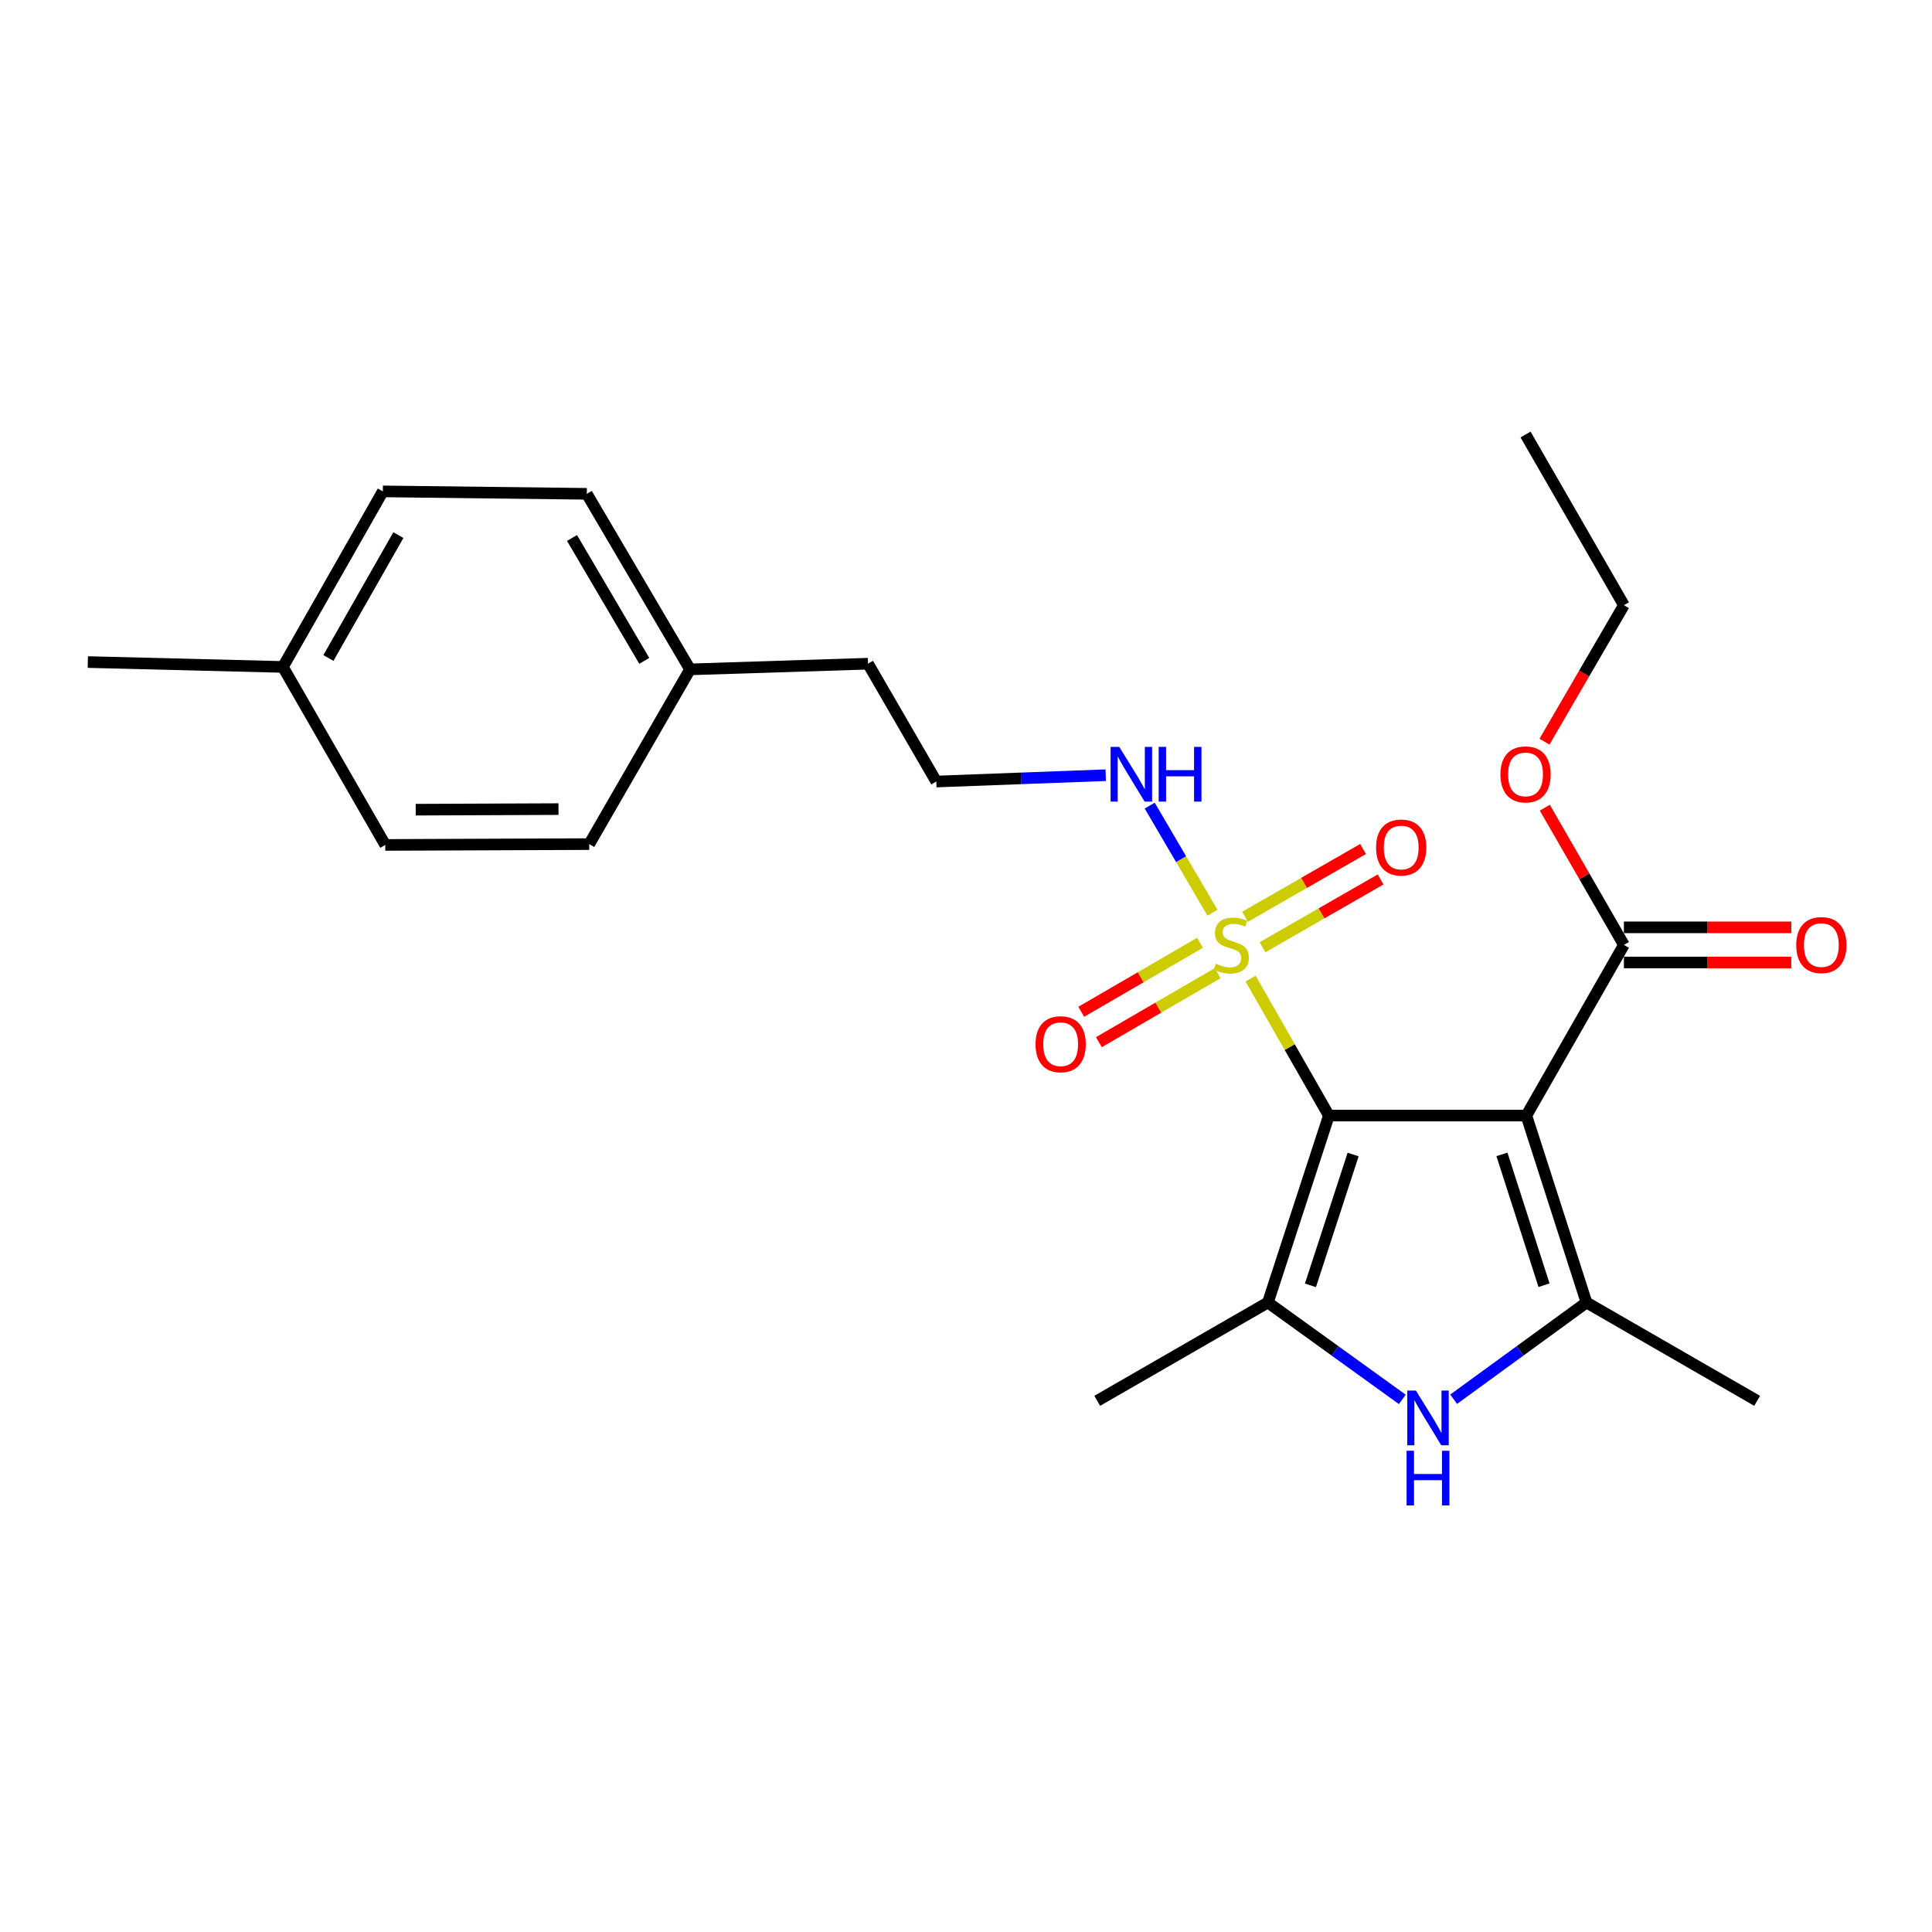 <?xml version='1.0' encoding='iso-8859-1'?>
<svg version='1.1' baseProfile='full'
              xmlns='http://www.w3.org/2000/svg'
                      xmlns:rdkit='http://www.rdkit.org/xml'
                      xmlns:xlink='http://www.w3.org/1999/xlink'
                  xml:space='preserve'
width='1000px' height='1000px' viewBox='0 0 1000 1000'>
<!-- END OF HEADER -->
<rect style='opacity:1.0;fill:#FFFFFF;stroke:none' width='1000' height='1000' x='0' y='0'> </rect>
<path class='bond-0' d='M 687.823,577.424 L 790.042,577.424' style='fill:none;fill-rule:evenodd;stroke:#000000;stroke-width:6px;stroke-linecap:butt;stroke-linejoin:miter;stroke-opacity:1' />
<path class='bond-1' d='M 687.823,577.424 L 667.557,541.966' style='fill:none;fill-rule:evenodd;stroke:#000000;stroke-width:6px;stroke-linecap:butt;stroke-linejoin:miter;stroke-opacity:1' />
<path class='bond-1' d='M 667.557,541.966 L 647.292,506.508' style='fill:none;fill-rule:evenodd;stroke:#CCCC00;stroke-width:6px;stroke-linecap:butt;stroke-linejoin:miter;stroke-opacity:1' />
<path class='bond-2' d='M 687.823,577.424 L 656.265,674.168' style='fill:none;fill-rule:evenodd;stroke:#000000;stroke-width:6px;stroke-linecap:butt;stroke-linejoin:miter;stroke-opacity:1' />
<path class='bond-2' d='M 700.376,597.574 L 678.285,665.295' style='fill:none;fill-rule:evenodd;stroke:#000000;stroke-width:6px;stroke-linecap:butt;stroke-linejoin:miter;stroke-opacity:1' />
<path class='bond-3' d='M 790.042,577.424 L 821.165,674.168' style='fill:none;fill-rule:evenodd;stroke:#000000;stroke-width:6px;stroke-linecap:butt;stroke-linejoin:miter;stroke-opacity:1' />
<path class='bond-3' d='M 777.401,597.504 L 799.187,665.225' style='fill:none;fill-rule:evenodd;stroke:#000000;stroke-width:6px;stroke-linecap:butt;stroke-linejoin:miter;stroke-opacity:1' />
<path class='bond-5' d='M 790.042,577.424 L 840.53,489.085' style='fill:none;fill-rule:evenodd;stroke:#000000;stroke-width:6px;stroke-linecap:butt;stroke-linejoin:miter;stroke-opacity:1' />
<path class='bond-6' d='M 621.133,487.983 L 590.389,505.846' style='fill:none;fill-rule:evenodd;stroke:#CCCC00;stroke-width:6px;stroke-linecap:butt;stroke-linejoin:miter;stroke-opacity:1' />
<path class='bond-6' d='M 590.389,505.846 L 559.645,523.709' style='fill:none;fill-rule:evenodd;stroke:#FF0000;stroke-width:6px;stroke-linecap:butt;stroke-linejoin:miter;stroke-opacity:1' />
<path class='bond-6' d='M 630.267,503.705 L 599.524,521.568' style='fill:none;fill-rule:evenodd;stroke:#CCCC00;stroke-width:6px;stroke-linecap:butt;stroke-linejoin:miter;stroke-opacity:1' />
<path class='bond-6' d='M 599.524,521.568 L 568.78,539.43' style='fill:none;fill-rule:evenodd;stroke:#FF0000;stroke-width:6px;stroke-linecap:butt;stroke-linejoin:miter;stroke-opacity:1' />
<path class='bond-7' d='M 653.476,490.298 L 684.027,472.754' style='fill:none;fill-rule:evenodd;stroke:#CCCC00;stroke-width:6px;stroke-linecap:butt;stroke-linejoin:miter;stroke-opacity:1' />
<path class='bond-7' d='M 684.027,472.754 L 714.577,455.209' style='fill:none;fill-rule:evenodd;stroke:#FF0000;stroke-width:6px;stroke-linecap:butt;stroke-linejoin:miter;stroke-opacity:1' />
<path class='bond-7' d='M 644.421,474.531 L 674.972,456.986' style='fill:none;fill-rule:evenodd;stroke:#CCCC00;stroke-width:6px;stroke-linecap:butt;stroke-linejoin:miter;stroke-opacity:1' />
<path class='bond-7' d='M 674.972,456.986 L 705.522,439.441' style='fill:none;fill-rule:evenodd;stroke:#FF0000;stroke-width:6px;stroke-linecap:butt;stroke-linejoin:miter;stroke-opacity:1' />
<path class='bond-8' d='M 627.563,472.405 L 611.329,444.693' style='fill:none;fill-rule:evenodd;stroke:#CCCC00;stroke-width:6px;stroke-linecap:butt;stroke-linejoin:miter;stroke-opacity:1' />
<path class='bond-8' d='M 611.329,444.693 L 595.095,416.981' style='fill:none;fill-rule:evenodd;stroke:#0000FF;stroke-width:6px;stroke-linecap:butt;stroke-linejoin:miter;stroke-opacity:1' />
<path class='bond-4' d='M 656.265,674.168 L 691.05,699.247' style='fill:none;fill-rule:evenodd;stroke:#000000;stroke-width:6px;stroke-linecap:butt;stroke-linejoin:miter;stroke-opacity:1' />
<path class='bond-4' d='M 691.05,699.247 L 725.835,724.325' style='fill:none;fill-rule:evenodd;stroke:#0000FF;stroke-width:6px;stroke-linecap:butt;stroke-linejoin:miter;stroke-opacity:1' />
<path class='bond-11' d='M 656.265,674.168 L 567.925,725.061' style='fill:none;fill-rule:evenodd;stroke:#000000;stroke-width:6px;stroke-linecap:butt;stroke-linejoin:miter;stroke-opacity:1' />
<path class='bond-12' d='M 821.165,674.168 L 909.495,725.061' style='fill:none;fill-rule:evenodd;stroke:#000000;stroke-width:6px;stroke-linecap:butt;stroke-linejoin:miter;stroke-opacity:1' />
<path class='bond-24' d='M 821.165,674.168 L 786.786,699.204' style='fill:none;fill-rule:evenodd;stroke:#000000;stroke-width:6px;stroke-linecap:butt;stroke-linejoin:miter;stroke-opacity:1' />
<path class='bond-24' d='M 786.786,699.204 L 752.406,724.241' style='fill:none;fill-rule:evenodd;stroke:#0000FF;stroke-width:6px;stroke-linecap:butt;stroke-linejoin:miter;stroke-opacity:1' />
<path class='bond-9' d='M 840.53,498.176 L 883.852,498.176' style='fill:none;fill-rule:evenodd;stroke:#000000;stroke-width:6px;stroke-linecap:butt;stroke-linejoin:miter;stroke-opacity:1' />
<path class='bond-9' d='M 883.852,498.176 L 927.174,498.176' style='fill:none;fill-rule:evenodd;stroke:#FF0000;stroke-width:6px;stroke-linecap:butt;stroke-linejoin:miter;stroke-opacity:1' />
<path class='bond-9' d='M 840.53,479.993 L 883.852,479.993' style='fill:none;fill-rule:evenodd;stroke:#000000;stroke-width:6px;stroke-linecap:butt;stroke-linejoin:miter;stroke-opacity:1' />
<path class='bond-9' d='M 883.852,479.993 L 927.174,479.993' style='fill:none;fill-rule:evenodd;stroke:#FF0000;stroke-width:6px;stroke-linecap:butt;stroke-linejoin:miter;stroke-opacity:1' />
<path class='bond-10' d='M 840.53,489.085 L 820.062,453.569' style='fill:none;fill-rule:evenodd;stroke:#000000;stroke-width:6px;stroke-linecap:butt;stroke-linejoin:miter;stroke-opacity:1' />
<path class='bond-10' d='M 820.062,453.569 L 799.593,418.054' style='fill:none;fill-rule:evenodd;stroke:#FF0000;stroke-width:6px;stroke-linecap:butt;stroke-linejoin:miter;stroke-opacity:1' />
<path class='bond-15' d='M 572.317,401.241 L 528.472,402.882' style='fill:none;fill-rule:evenodd;stroke:#0000FF;stroke-width:6px;stroke-linecap:butt;stroke-linejoin:miter;stroke-opacity:1' />
<path class='bond-15' d='M 528.472,402.882 L 484.627,404.523' style='fill:none;fill-rule:evenodd;stroke:#000000;stroke-width:6px;stroke-linecap:butt;stroke-linejoin:miter;stroke-opacity:1' />
<path class='bond-21' d='M 799.422,383.894 L 819.976,348.569' style='fill:none;fill-rule:evenodd;stroke:#FF0000;stroke-width:6px;stroke-linecap:butt;stroke-linejoin:miter;stroke-opacity:1' />
<path class='bond-21' d='M 819.976,348.569 L 840.53,313.244' style='fill:none;fill-rule:evenodd;stroke:#000000;stroke-width:6px;stroke-linecap:butt;stroke-linejoin:miter;stroke-opacity:1' />
<path class='bond-13' d='M 357.163,346.469 L 449.281,343.529' style='fill:none;fill-rule:evenodd;stroke:#000000;stroke-width:6px;stroke-linecap:butt;stroke-linejoin:miter;stroke-opacity:1' />
<path class='bond-18' d='M 357.163,346.469 L 304.988,436.909' style='fill:none;fill-rule:evenodd;stroke:#000000;stroke-width:6px;stroke-linecap:butt;stroke-linejoin:miter;stroke-opacity:1' />
<path class='bond-19' d='M 357.163,346.469 L 303.725,255.604' style='fill:none;fill-rule:evenodd;stroke:#000000;stroke-width:6px;stroke-linecap:butt;stroke-linejoin:miter;stroke-opacity:1' />
<path class='bond-19' d='M 333.474,342.056 L 296.067,278.451' style='fill:none;fill-rule:evenodd;stroke:#000000;stroke-width:6px;stroke-linecap:butt;stroke-linejoin:miter;stroke-opacity:1' />
<path class='bond-14' d='M 146.421,345.206 L 198.162,254.341' style='fill:none;fill-rule:evenodd;stroke:#000000;stroke-width:6px;stroke-linecap:butt;stroke-linejoin:miter;stroke-opacity:1' />
<path class='bond-14' d='M 169.983,340.574 L 206.202,276.968' style='fill:none;fill-rule:evenodd;stroke:#000000;stroke-width:6px;stroke-linecap:butt;stroke-linejoin:miter;stroke-opacity:1' />
<path class='bond-22' d='M 146.421,345.206 L 45.455,342.68' style='fill:none;fill-rule:evenodd;stroke:#000000;stroke-width:6px;stroke-linecap:butt;stroke-linejoin:miter;stroke-opacity:1' />
<path class='bond-25' d='M 146.421,345.206 L 199.415,437.333' style='fill:none;fill-rule:evenodd;stroke:#000000;stroke-width:6px;stroke-linecap:butt;stroke-linejoin:miter;stroke-opacity:1' />
<path class='bond-20' d='M 484.627,404.523 L 449.281,343.529' style='fill:none;fill-rule:evenodd;stroke:#000000;stroke-width:6px;stroke-linecap:butt;stroke-linejoin:miter;stroke-opacity:1' />
<path class='bond-16' d='M 199.415,437.333 L 304.988,436.909' style='fill:none;fill-rule:evenodd;stroke:#000000;stroke-width:6px;stroke-linecap:butt;stroke-linejoin:miter;stroke-opacity:1' />
<path class='bond-16' d='M 215.178,419.087 L 289.079,418.79' style='fill:none;fill-rule:evenodd;stroke:#000000;stroke-width:6px;stroke-linecap:butt;stroke-linejoin:miter;stroke-opacity:1' />
<path class='bond-17' d='M 198.162,254.341 L 303.725,255.604' style='fill:none;fill-rule:evenodd;stroke:#000000;stroke-width:6px;stroke-linecap:butt;stroke-linejoin:miter;stroke-opacity:1' />
<path class='bond-23' d='M 840.53,313.244 L 789.618,224.904' style='fill:none;fill-rule:evenodd;stroke:#000000;stroke-width:6px;stroke-linecap:butt;stroke-linejoin:miter;stroke-opacity:1' />
<path  class='atom-2' d='M 629.334 498.805
Q 629.654 498.925, 630.974 499.485
Q 632.294 500.045, 633.734 500.405
Q 635.214 500.725, 636.654 500.725
Q 639.334 500.725, 640.894 499.445
Q 642.454 498.125, 642.454 495.845
Q 642.454 494.285, 641.654 493.325
Q 640.894 492.365, 639.694 491.845
Q 638.494 491.325, 636.494 490.725
Q 633.974 489.965, 632.454 489.245
Q 630.974 488.525, 629.894 487.005
Q 628.854 485.485, 628.854 482.925
Q 628.854 479.365, 631.254 477.165
Q 633.694 474.965, 638.494 474.965
Q 641.774 474.965, 645.494 476.525
L 644.574 479.605
Q 641.174 478.205, 638.614 478.205
Q 635.854 478.205, 634.334 479.365
Q 632.814 480.485, 632.854 482.445
Q 632.854 483.965, 633.614 484.885
Q 634.414 485.805, 635.534 486.325
Q 636.694 486.845, 638.614 487.445
Q 641.174 488.245, 642.694 489.045
Q 644.214 489.845, 645.294 491.485
Q 646.414 493.085, 646.414 495.845
Q 646.414 499.765, 643.774 501.885
Q 641.174 503.965, 636.814 503.965
Q 634.294 503.965, 632.374 503.405
Q 630.494 502.885, 628.254 501.965
L 629.334 498.805
' fill='#CCCC00'/>
<path  class='atom-5' d='M 732.869 719.75
L 742.149 734.75
Q 743.069 736.23, 744.549 738.91
Q 746.029 741.59, 746.109 741.75
L 746.109 719.75
L 749.869 719.75
L 749.869 748.07
L 745.989 748.07
L 736.029 731.67
Q 734.869 729.75, 733.629 727.55
Q 732.429 725.35, 732.069 724.67
L 732.069 748.07
L 728.389 748.07
L 728.389 719.75
L 732.869 719.75
' fill='#0000FF'/>
<path  class='atom-5' d='M 728.049 750.902
L 731.889 750.902
L 731.889 762.942
L 746.369 762.942
L 746.369 750.902
L 750.209 750.902
L 750.209 779.222
L 746.369 779.222
L 746.369 766.142
L 731.889 766.142
L 731.889 779.222
L 728.049 779.222
L 728.049 750.902
' fill='#0000FF'/>
<path  class='atom-7' d='M 535.995 540.491
Q 535.995 533.691, 539.355 529.891
Q 542.715 526.091, 548.995 526.091
Q 555.275 526.091, 558.635 529.891
Q 561.995 533.691, 561.995 540.491
Q 561.995 547.371, 558.595 551.291
Q 555.195 555.171, 548.995 555.171
Q 542.755 555.171, 539.355 551.291
Q 535.995 547.411, 535.995 540.491
M 548.995 551.971
Q 553.315 551.971, 555.635 549.091
Q 557.995 546.171, 557.995 540.491
Q 557.995 534.931, 555.635 532.131
Q 553.315 529.291, 548.995 529.291
Q 544.675 529.291, 542.315 532.091
Q 539.995 534.891, 539.995 540.491
Q 539.995 546.211, 542.315 549.091
Q 544.675 551.971, 548.995 551.971
' fill='#FF0000'/>
<path  class='atom-8' d='M 712.249 438.676
Q 712.249 431.876, 715.609 428.076
Q 718.969 424.276, 725.249 424.276
Q 731.529 424.276, 734.889 428.076
Q 738.249 431.876, 738.249 438.676
Q 738.249 445.556, 734.849 449.476
Q 731.449 453.356, 725.249 453.356
Q 719.009 453.356, 715.609 449.476
Q 712.249 445.596, 712.249 438.676
M 725.249 450.156
Q 729.569 450.156, 731.889 447.276
Q 734.249 444.356, 734.249 438.676
Q 734.249 433.116, 731.889 430.316
Q 729.569 427.476, 725.249 427.476
Q 720.929 427.476, 718.569 430.276
Q 716.249 433.076, 716.249 438.676
Q 716.249 444.396, 718.569 447.276
Q 720.929 450.156, 725.249 450.156
' fill='#FF0000'/>
<path  class='atom-9' d='M 579.323 386.585
L 588.603 401.585
Q 589.523 403.065, 591.003 405.745
Q 592.483 408.425, 592.563 408.585
L 592.563 386.585
L 596.323 386.585
L 596.323 414.905
L 592.443 414.905
L 582.483 398.505
Q 581.323 396.585, 580.083 394.385
Q 578.883 392.185, 578.523 391.505
L 578.523 414.905
L 574.843 414.905
L 574.843 386.585
L 579.323 386.585
' fill='#0000FF'/>
<path  class='atom-9' d='M 599.723 386.585
L 603.563 386.585
L 603.563 398.625
L 618.043 398.625
L 618.043 386.585
L 621.883 386.585
L 621.883 414.905
L 618.043 414.905
L 618.043 401.825
L 603.563 401.825
L 603.563 414.905
L 599.723 414.905
L 599.723 386.585
' fill='#0000FF'/>
<path  class='atom-10' d='M 929.729 489.165
Q 929.729 482.365, 933.089 478.565
Q 936.449 474.765, 942.729 474.765
Q 949.009 474.765, 952.369 478.565
Q 955.729 482.365, 955.729 489.165
Q 955.729 496.045, 952.329 499.965
Q 948.929 503.845, 942.729 503.845
Q 936.489 503.845, 933.089 499.965
Q 929.729 496.085, 929.729 489.165
M 942.729 500.645
Q 947.049 500.645, 949.369 497.765
Q 951.729 494.845, 951.729 489.165
Q 951.729 483.605, 949.369 480.805
Q 947.049 477.965, 942.729 477.965
Q 938.409 477.965, 936.049 480.765
Q 933.729 483.565, 933.729 489.165
Q 933.729 494.885, 936.049 497.765
Q 938.409 500.645, 942.729 500.645
' fill='#FF0000'/>
<path  class='atom-11' d='M 776.618 400.825
Q 776.618 394.025, 779.978 390.225
Q 783.338 386.425, 789.618 386.425
Q 795.898 386.425, 799.258 390.225
Q 802.618 394.025, 802.618 400.825
Q 802.618 407.705, 799.218 411.625
Q 795.818 415.505, 789.618 415.505
Q 783.378 415.505, 779.978 411.625
Q 776.618 407.745, 776.618 400.825
M 789.618 412.305
Q 793.938 412.305, 796.258 409.425
Q 798.618 406.505, 798.618 400.825
Q 798.618 395.265, 796.258 392.465
Q 793.938 389.625, 789.618 389.625
Q 785.298 389.625, 782.938 392.425
Q 780.618 395.225, 780.618 400.825
Q 780.618 406.545, 782.938 409.425
Q 785.298 412.305, 789.618 412.305
' fill='#FF0000'/>
</svg>
